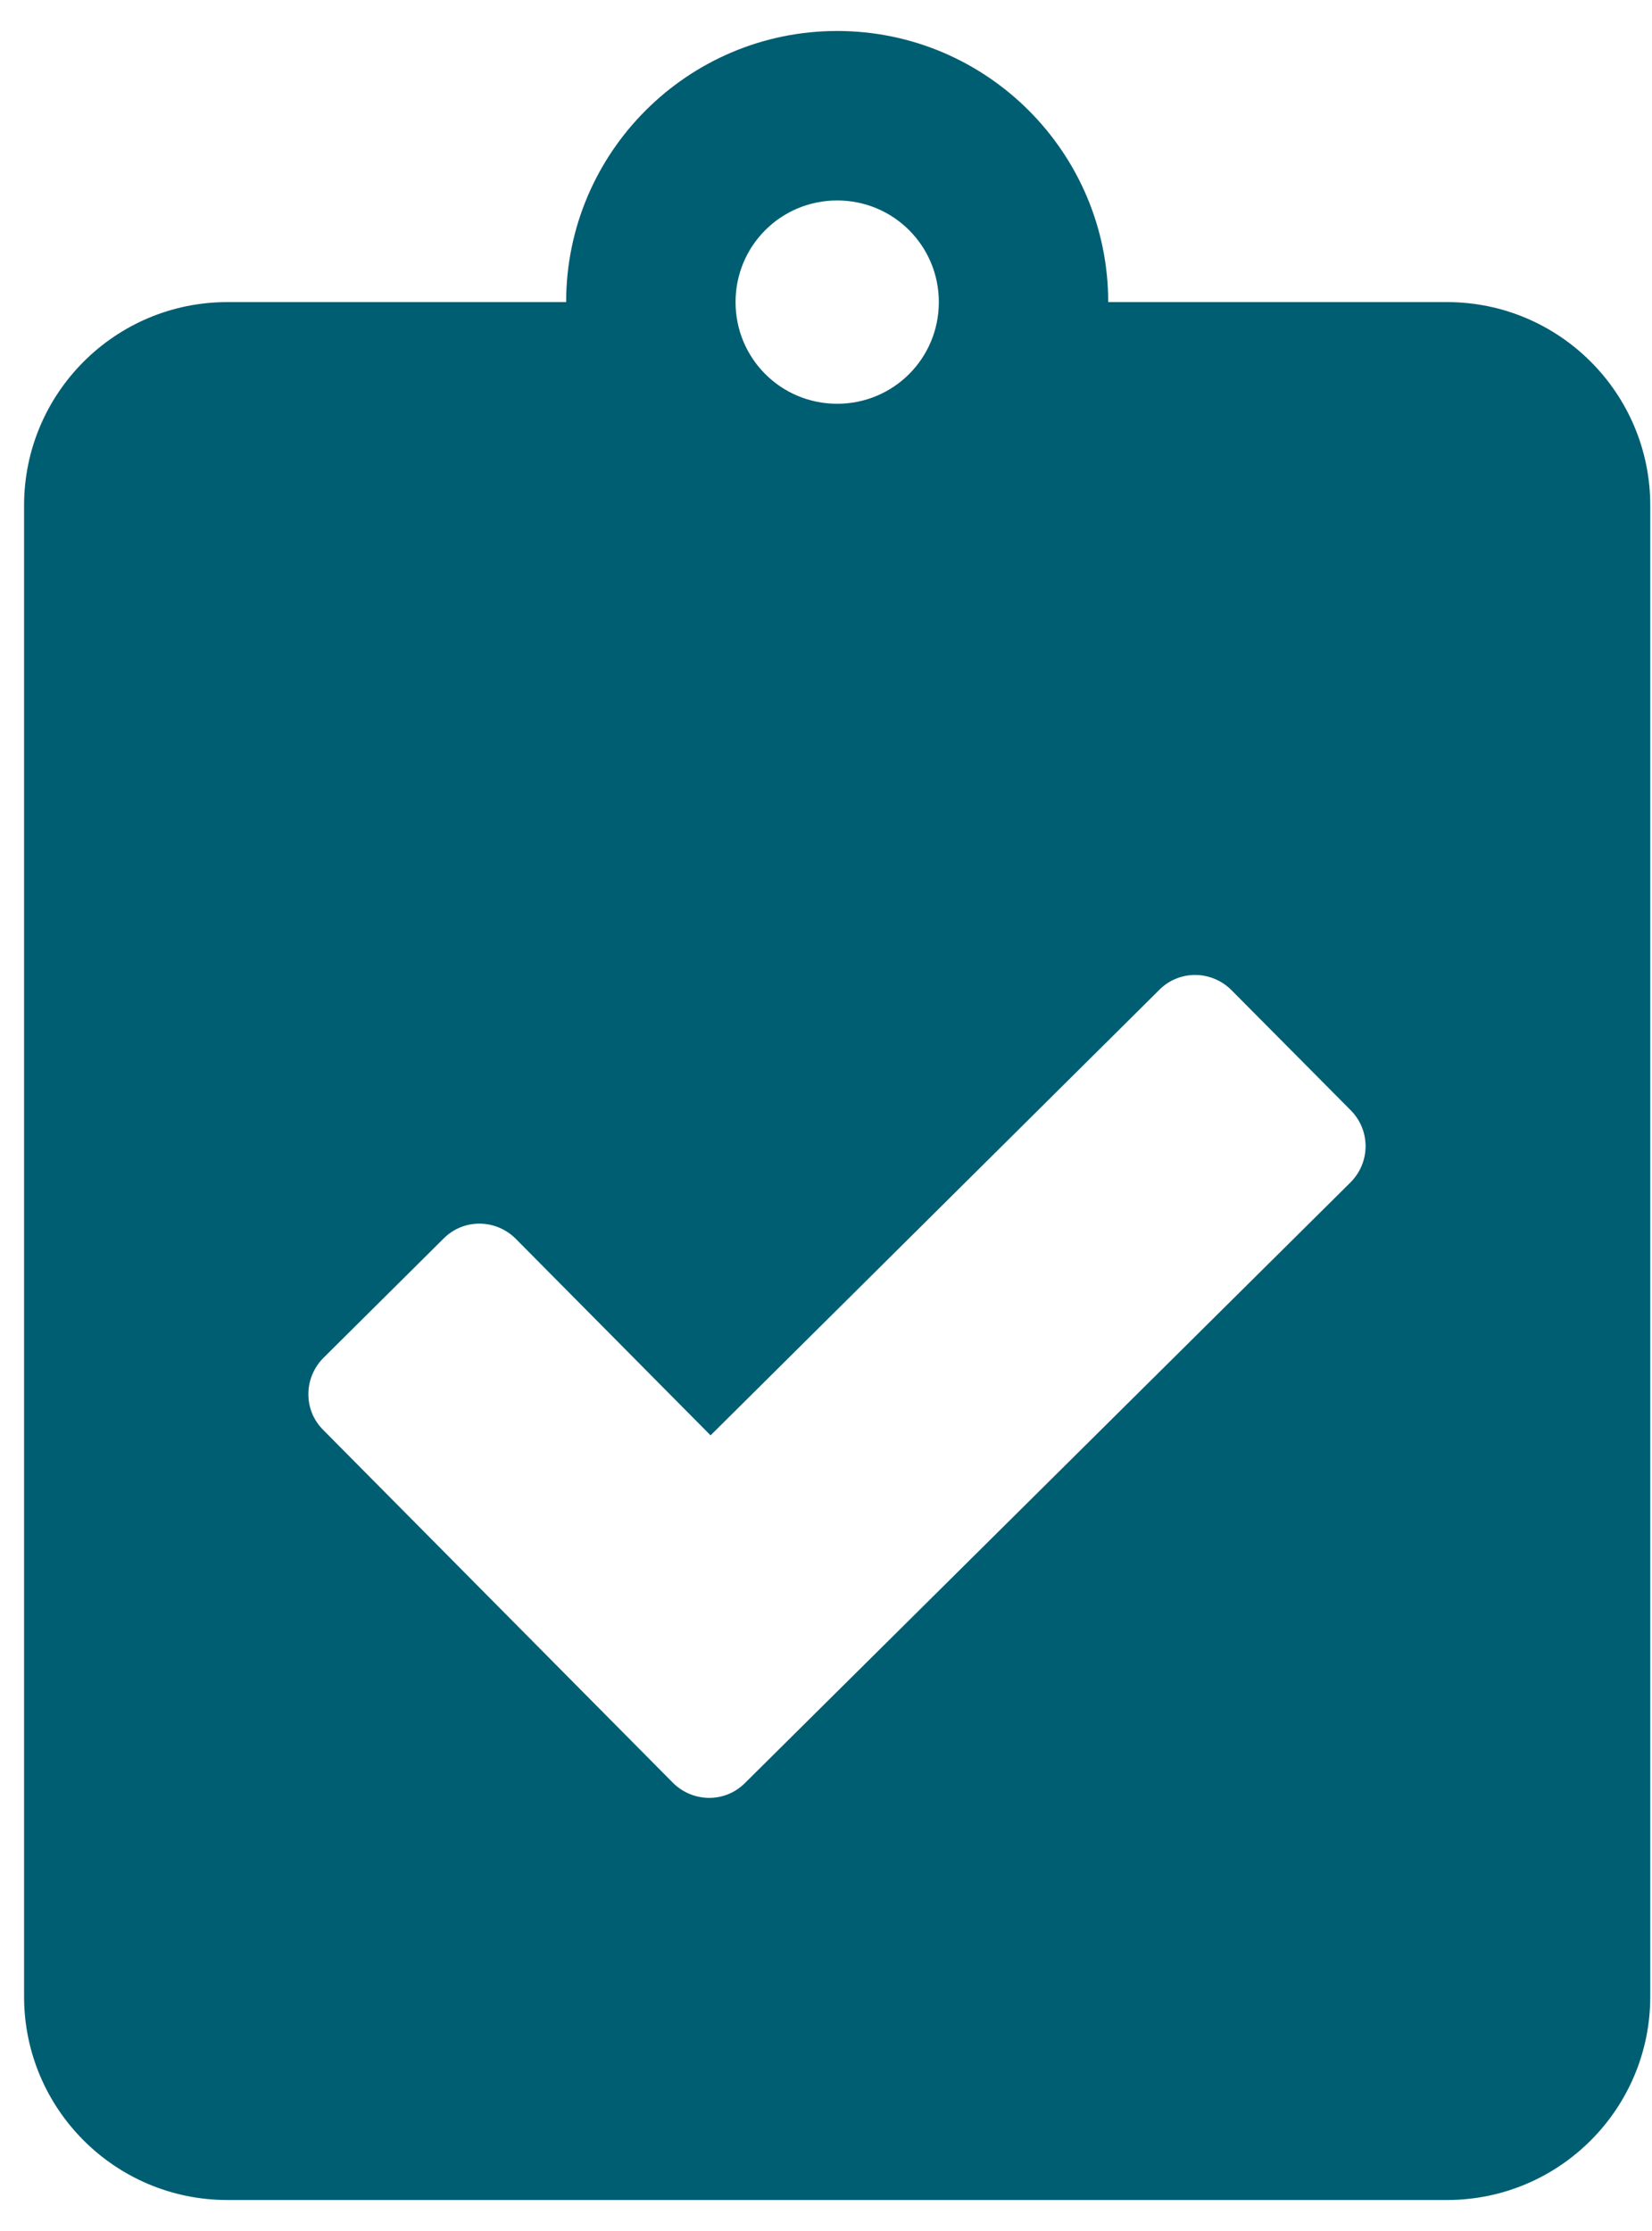 <svg width="40" height="54" viewBox="0 0 40 54" fill="none" xmlns="http://www.w3.org/2000/svg">
<path d="M35.036 7.312H26.833C26.833 3.693 23.89 0.75 20.271 0.75C16.651 0.75 13.708 3.693 13.708 7.312H5.505C2.788 7.312 0.583 9.517 0.583 12.234V48.328C0.583 51.045 2.788 53.25 5.505 53.25H35.036C37.754 53.25 39.958 51.045 39.958 48.328V12.234C39.958 9.517 37.754 7.312 35.036 7.312ZM20.271 4.852C21.634 4.852 22.732 5.949 22.732 7.312C22.732 8.676 21.634 9.773 20.271 9.773C18.907 9.773 17.81 8.676 17.81 7.312C17.81 5.949 18.907 4.852 20.271 4.852ZM32.699 28.62L18.035 43.16C17.553 43.642 16.774 43.632 16.292 43.15L7.823 34.608C7.341 34.127 7.351 33.347 7.833 32.865L10.745 29.974C11.227 29.492 12.006 29.502 12.488 29.984L17.205 34.742L28.074 23.955C28.556 23.473 29.335 23.483 29.817 23.965L32.709 26.877C33.191 27.369 33.18 28.138 32.699 28.62Z" fill="#005E72"/>
</svg>
